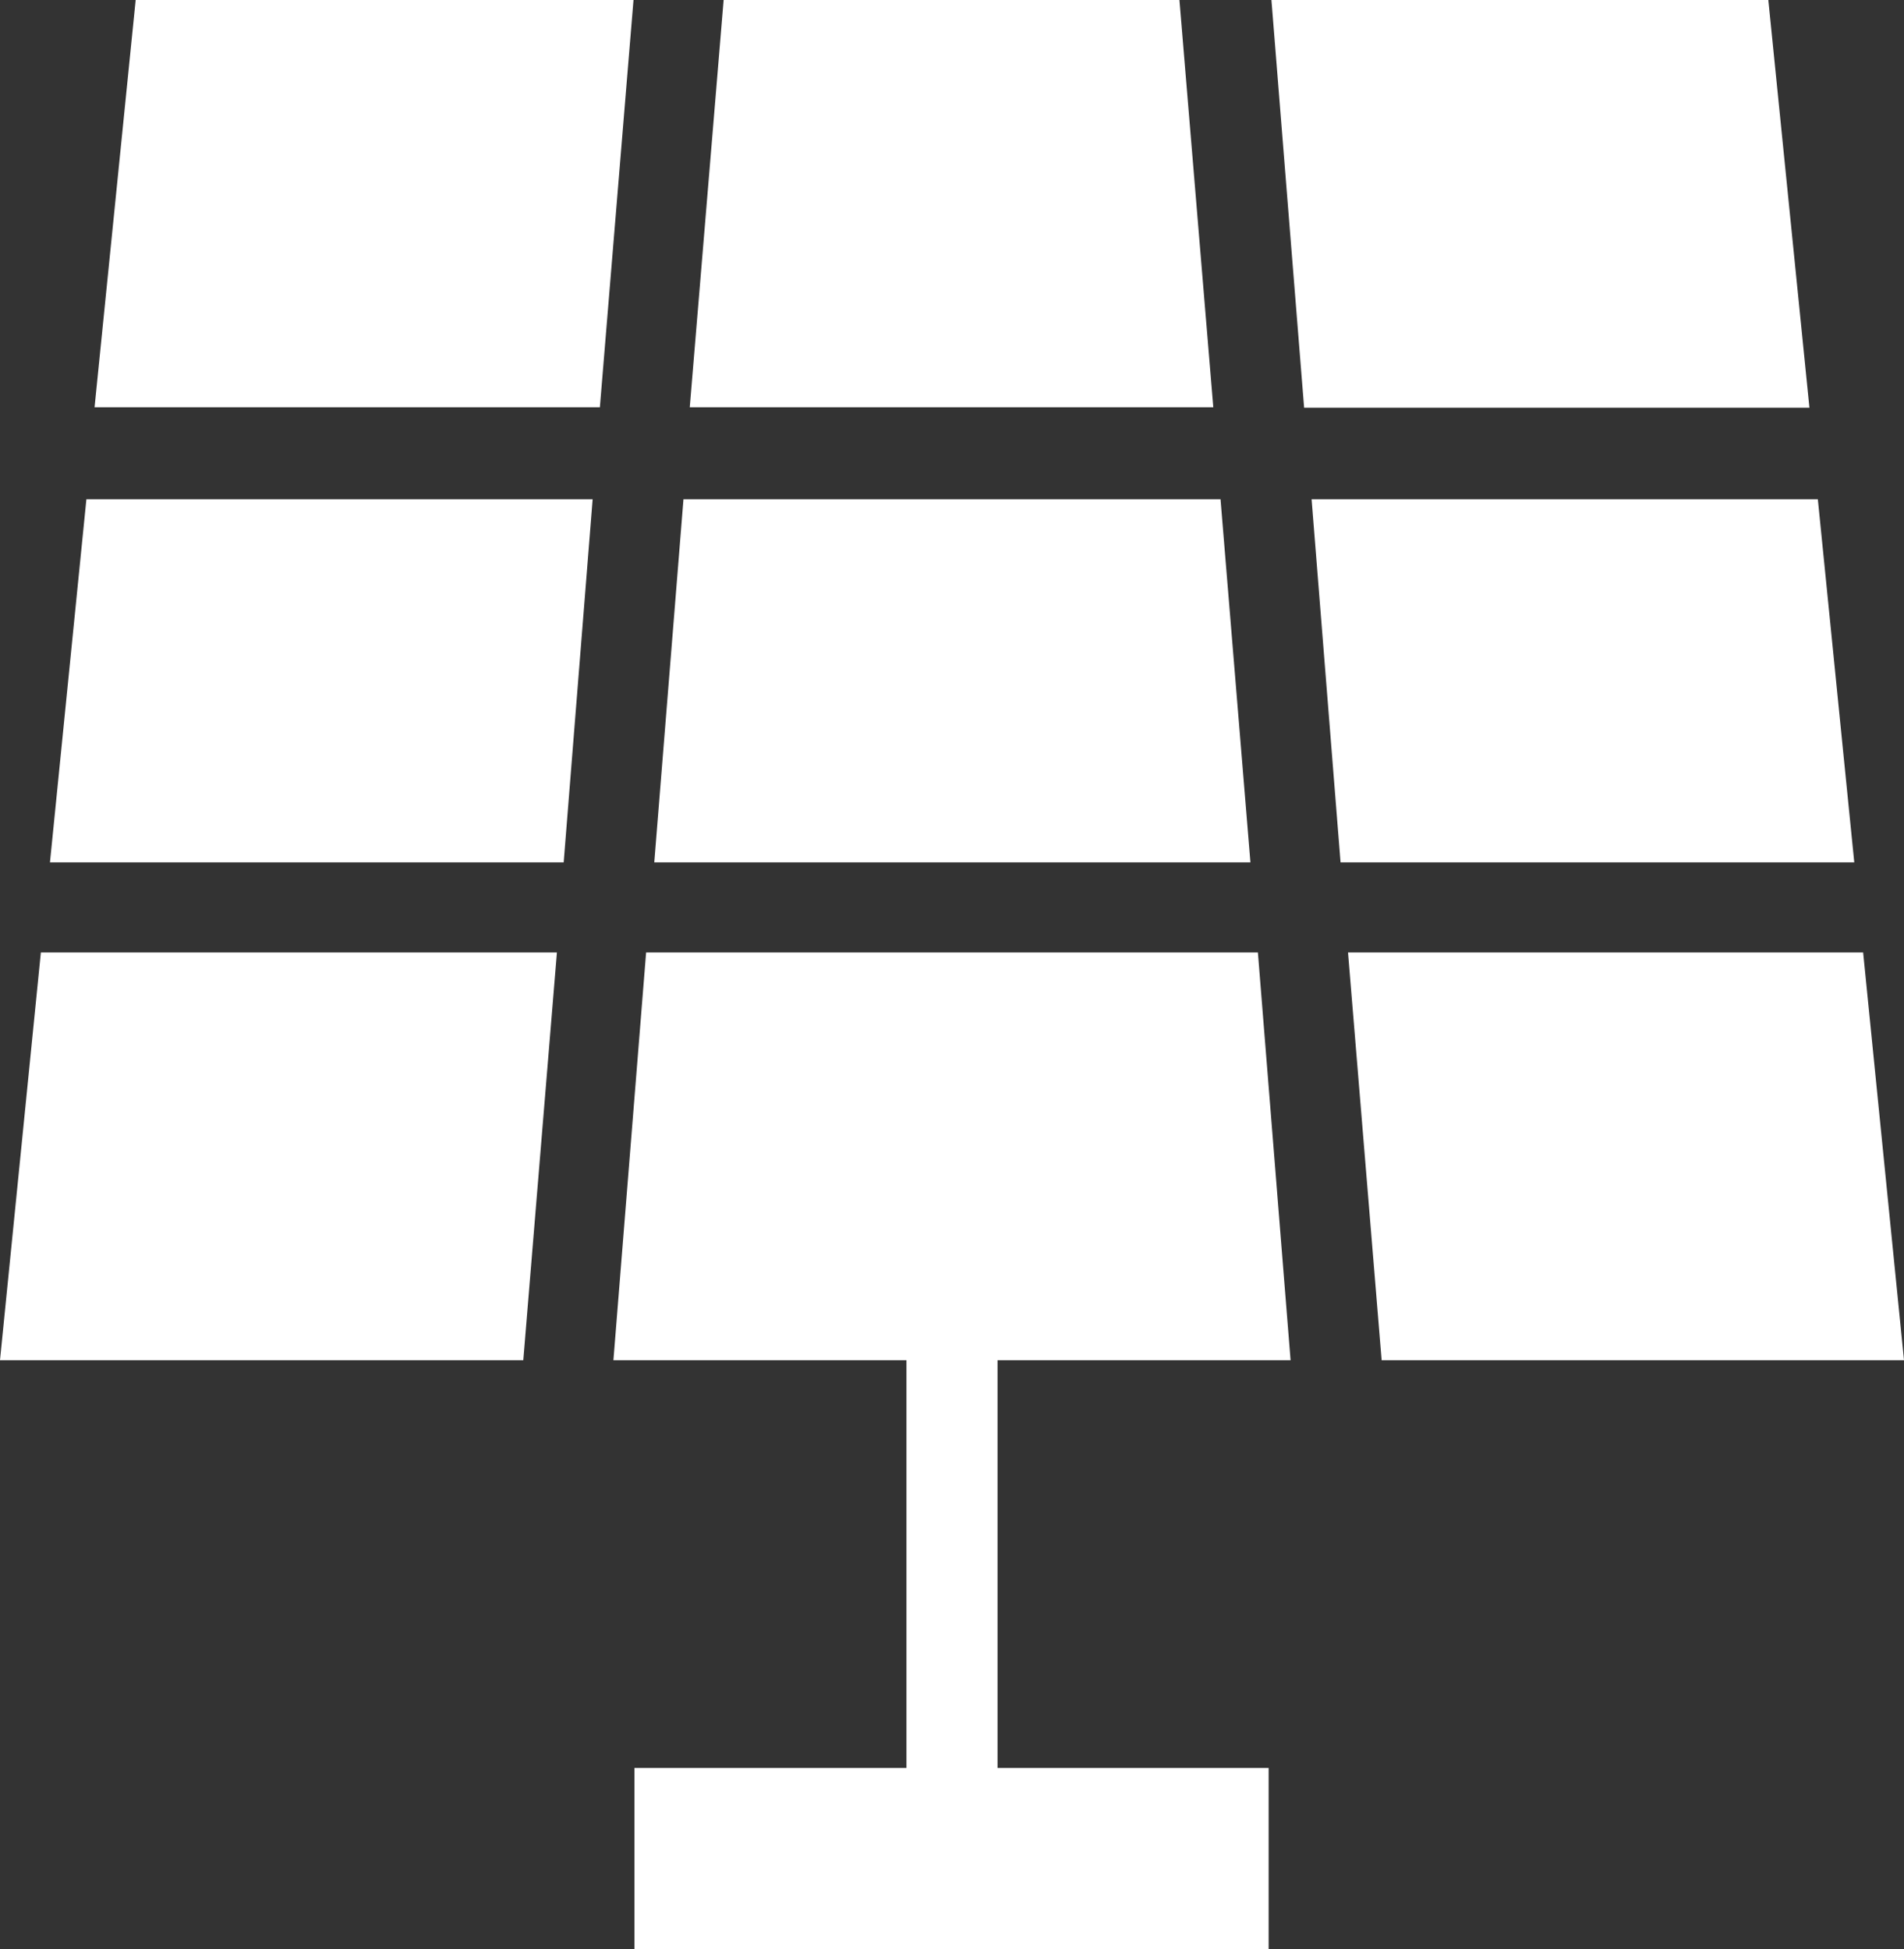 <svg xmlns="http://www.w3.org/2000/svg" id="Layer_1" data-name="Layer 1" viewBox="25.73 26 81.54 83.47">
  <rect x="25.73" y="26" width="81.54" height="83.47" fill="#333333" stroke="none"/>
  <defs>
    <style>
      .cls-1 {
        fill: #fff;
      }
    </style>
  </defs>
  <path class="cls-1" d="M31.54,26,29.78,43.44H51.42L52.86,26Zm25.18,0L55.27,43.44H77.69L76.24,26Zm23.46,0,1.4,17.46h21.64L101.46,26ZM29.43,47.38,27.87,62.93h22l1.24-15.55Zm25.57,0L53.75,62.93H79.28L78,47.38Zm26.9,0,1.24,15.55h22l-1.56-15.55ZM27.48,66.79,25.73,84.25H48.14l1.44-17.46Zm25.92,0L52,84.25H64.55v17.46H52.9v7.76H80.06v-7.76H68.45V84.25H81L79.6,66.79Zm30.06,0L84.9,84.25h22.37l-1.75-17.46Z"/>
</svg>